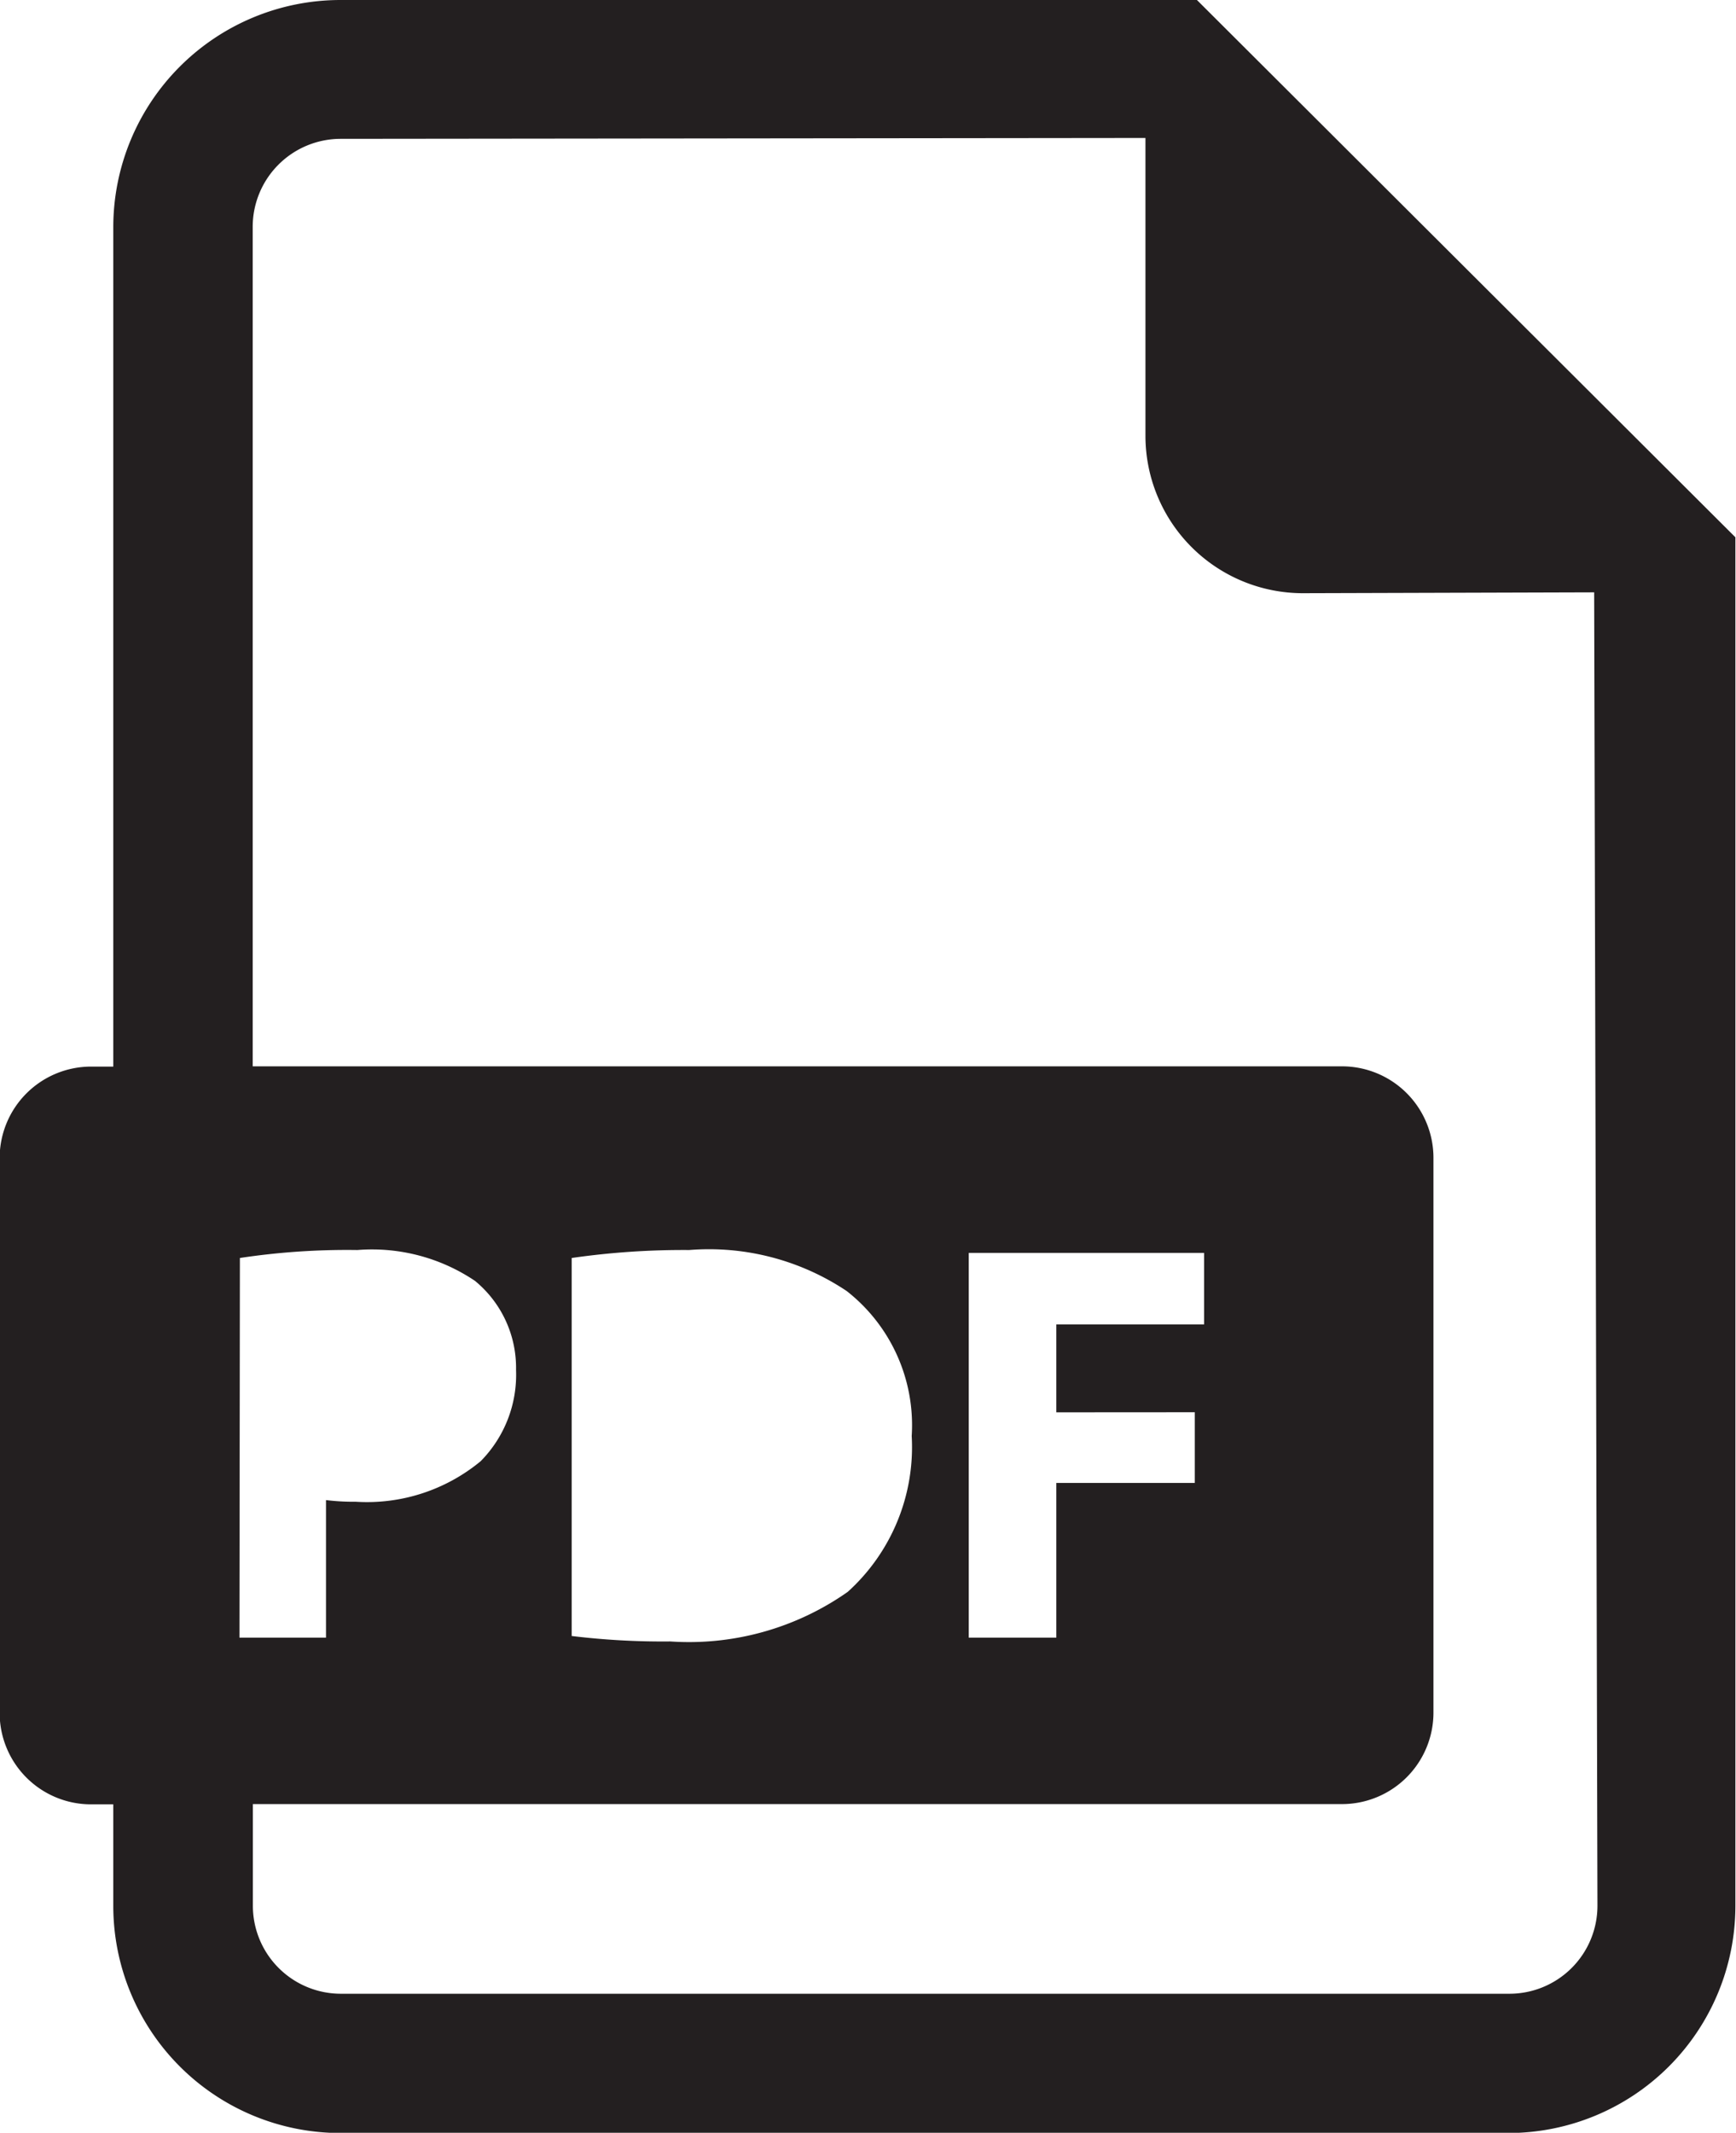 <svg xmlns="http://www.w3.org/2000/svg" width="20.06" height="24.639" viewBox="0 0 20.06 24.639">
  <path id="Path_50086" data-name="Path 50086" d="M58.637,0h-9.9a2.626,2.626,0,0,0-2.622,2.622v9.7h-.256a1.057,1.057,0,0,0-1.057,1.057v6.409a1.056,1.056,0,0,0,1.057,1.057h.256v1.175a2.625,2.625,0,0,0,2.622,2.622h13.5a2.625,2.625,0,0,0,2.622-2.622V6.207ZM47.578,14.533a8.284,8.284,0,0,1,1.358-.092,2.131,2.131,0,0,1,1.358.356,1.3,1.3,0,0,1,.475,1.029,1.421,1.421,0,0,1-.409,1.055,2.061,2.061,0,0,1-1.444.468,2.6,2.6,0,0,1-.343-.019v1.589h-1Zm14.666,8.5h-13.5a1.017,1.017,0,0,1-1.016-1.016V20.842H60.313a1.057,1.057,0,0,0,1.057-1.057V13.376a1.057,1.057,0,0,0-1.057-1.057H47.726v-9.7a1.017,1.017,0,0,1,1.016-1.015l9.3-.01V5.034a1.819,1.819,0,0,0,1.819,1.819l3.366-.01.038,15.174A1.017,1.017,0,0,1,62.244,23.033ZM51.412,18.9V14.533a9.052,9.052,0,0,1,1.358-.092,2.862,2.862,0,0,1,1.82.474,1.967,1.967,0,0,1,.751,1.675,2.253,2.253,0,0,1-.739,1.8,3.19,3.19,0,0,1-2.051.573A8.7,8.7,0,0,1,51.412,18.9Zm7.2-2.585v.817h-1.6v1.787H56V14.474H58.72V15.3H57.012v1.016Z" transform="translate(-44.806)" fill="#231f20"/>
</svg>
